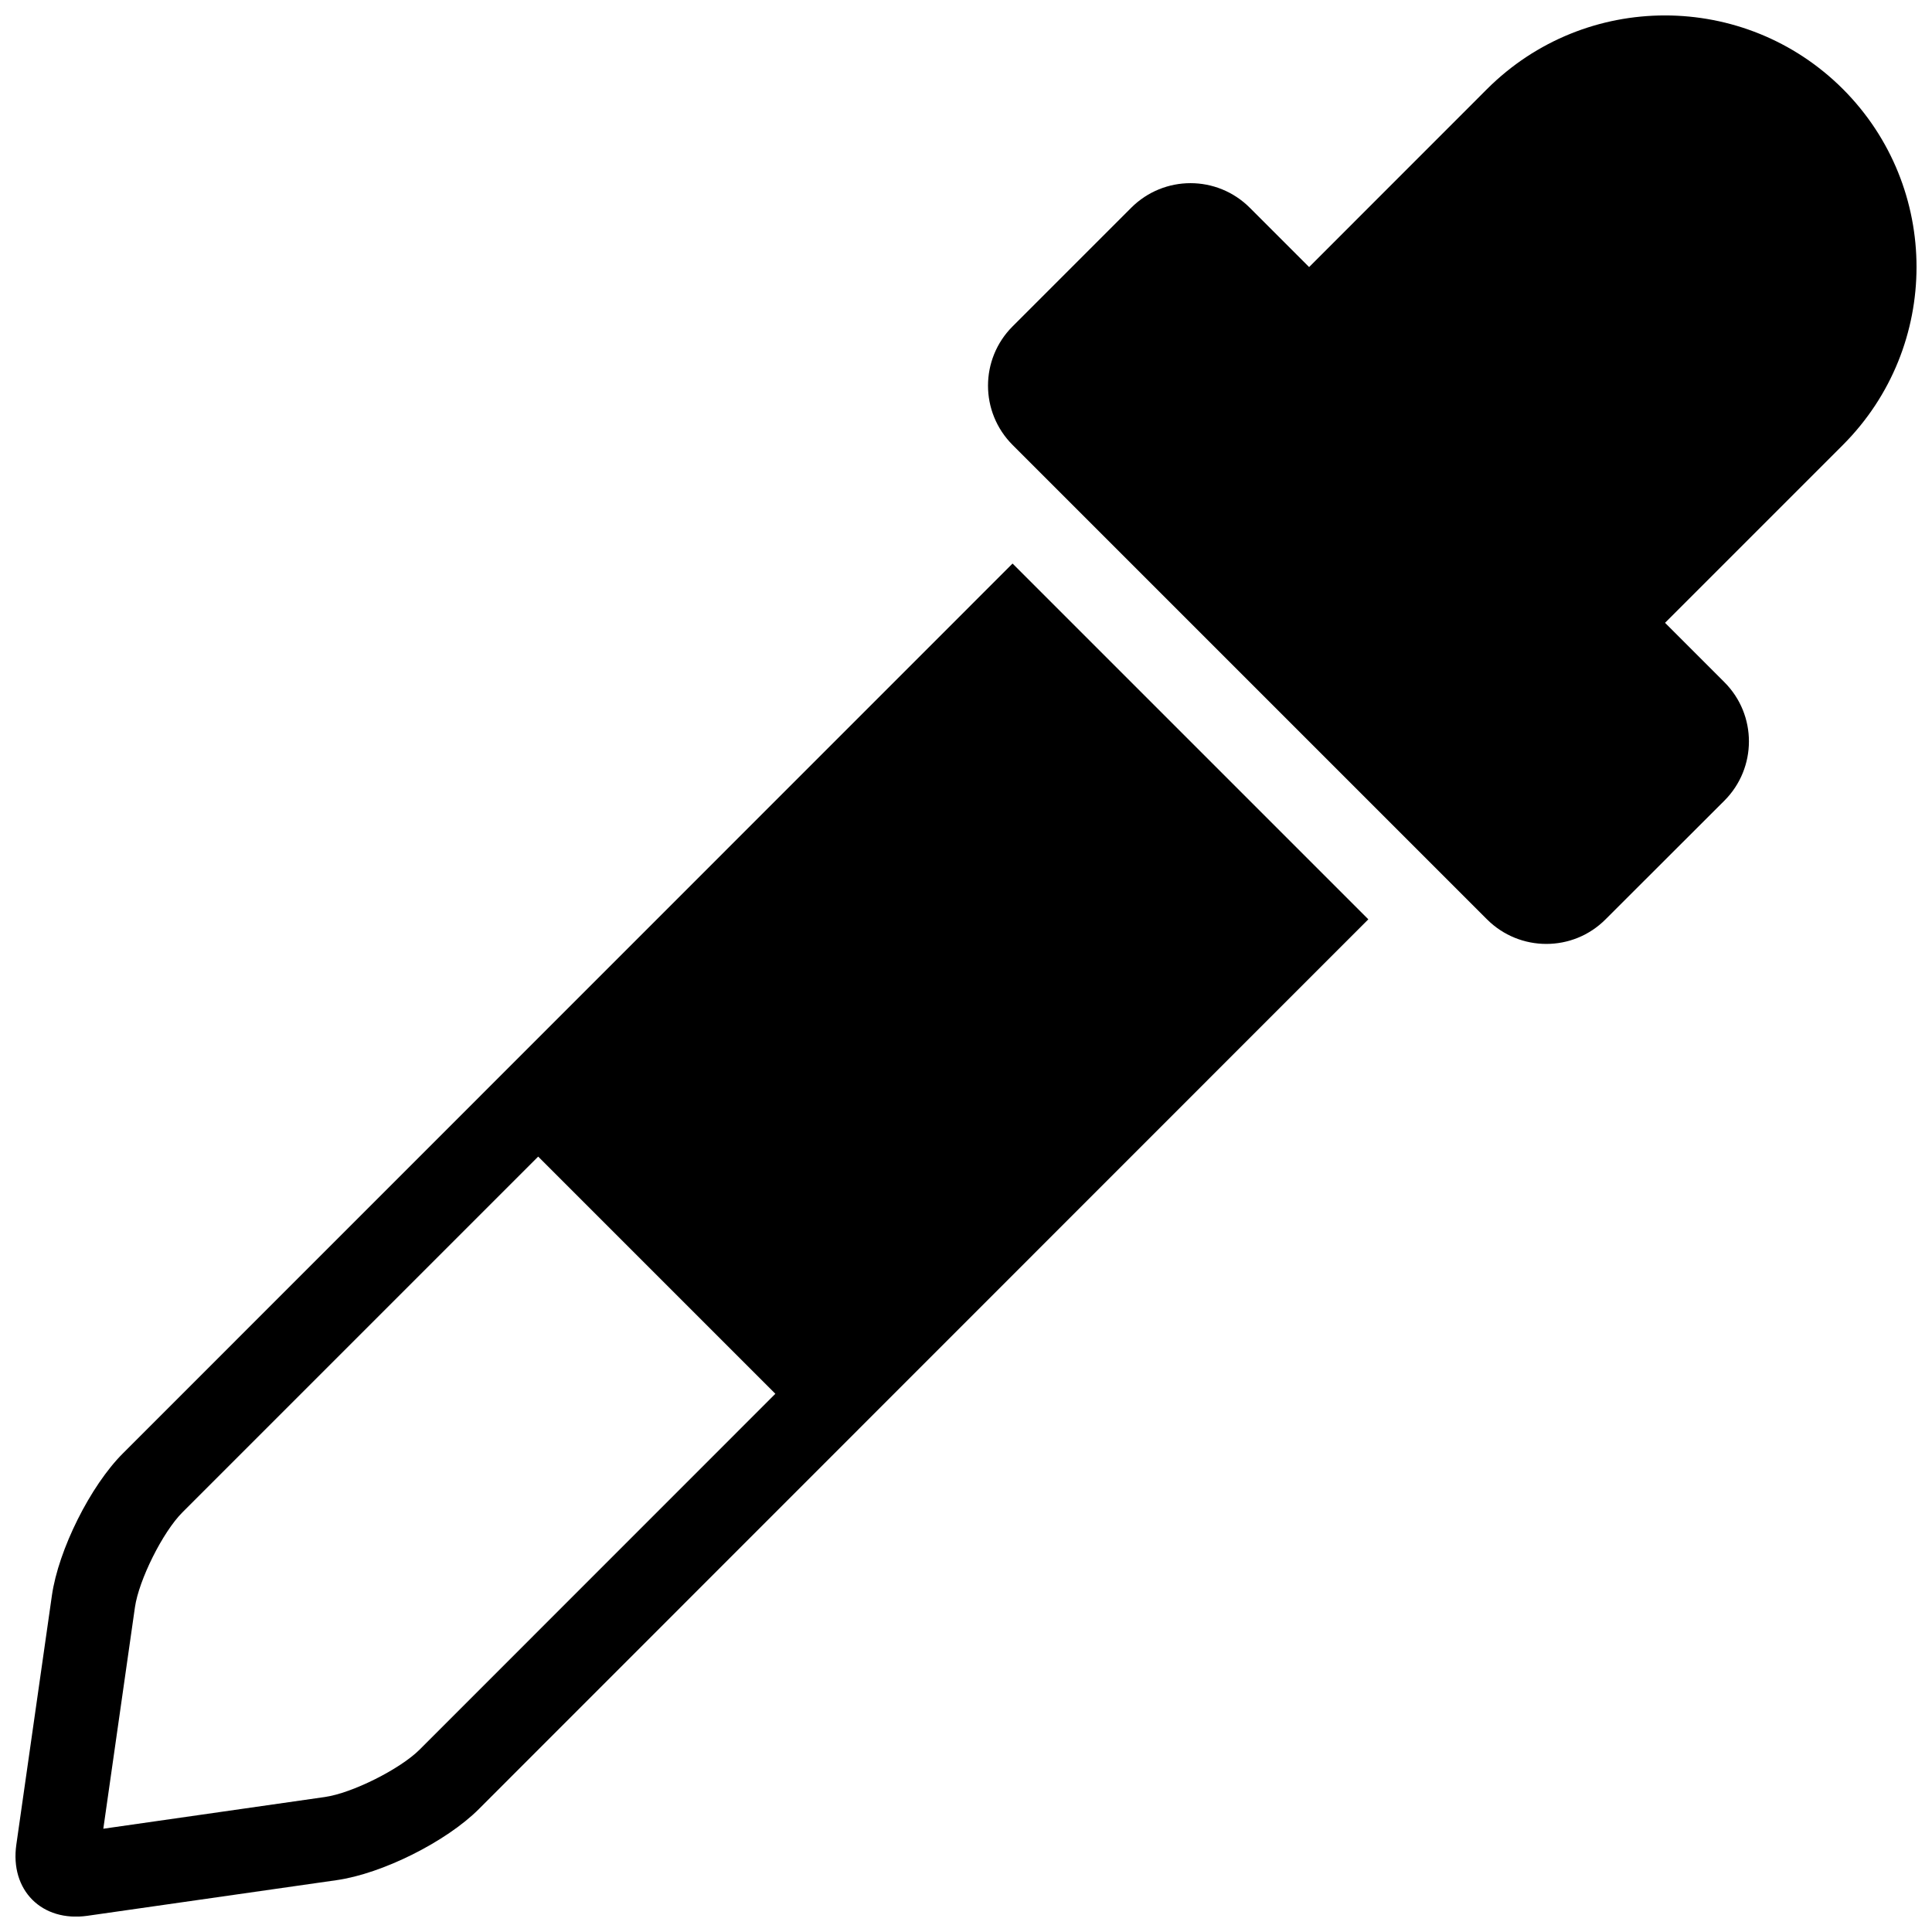 <?xml version="1.0" encoding="UTF-8"?>
<!-- The Best Svg Icon site in the world: iconSvg.co, Visit us! https://iconsvg.co -->
<svg width="800px" height="800px" version="1.1" viewBox="144 144 512 512" xmlns="http://www.w3.org/2000/svg">
 <defs>
  <clipPath id="b">
   <path d="m148.09 293h358.91v358.9h-358.91z"/>
  </clipPath>
  <clipPath id="a">
   <path d="m405 148.09h246.9v246.91h-246.9z"/>
  </clipPath>
 </defs>
 <g>
  <g clip-path="url(#b)">
   <path d="m270.91 623.41 235.71-235.78-94.285-94.285-235.71 235.76c-8.691 8.645-17.137 25.629-18.871 37.719l-9.426 66.012c-1.734 12.09 6.758 20.582 18.824 18.871l66.035-9.445c12.117-1.711 29.078-10.203 37.723-18.848zm-99.531 5.223 8.379-58.68c1.043-7.269 7.379-19.961 12.582-25.16l94.285-94.285 62.855 62.855-94.285 94.309c-5.199 5.18-17.891 11.535-25.137 12.559z"/>
  </g>
  <g clip-path="url(#a)">
   <path d="m632.4 167.61c-26.051-26.027-68.281-26.027-94.328 0l-47.145 47.164-15.715-15.715c-8.691-8.691-22.738-8.691-31.43 0l-31.43 31.43c-8.691 8.691-8.691 22.738 0 31.43l125.71 125.71c8.691 8.691 22.781 8.691 31.43 0l31.473-31.43c8.691-8.691 8.691-22.762 0-31.43l-15.715-15.715 47.141-47.141c26.012-26.051 26.012-68.258 0.004-94.309z"/>
  </g>
 </g>
</svg>